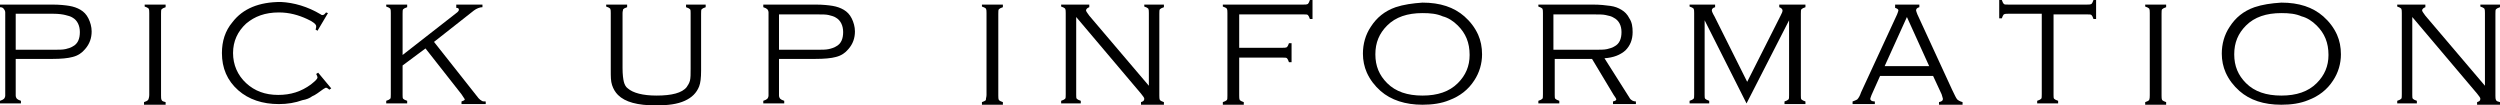 <svg xmlns="http://www.w3.org/2000/svg" xmlns:xlink="http://www.w3.org/1999/xlink" width="381.9px" height="16.1px" viewBox="0 0 381.9 16.1">
<g>
	<g>
		<path d="M2.4,9v5.6c0,0.2,0.1,0.4,0.2,0.5s0.3,0.2,0.6,0.3v0.4H0v-0.4c0.3-0.1,0.5-0.2,0.6-0.3c0.1-0.1,0.2-0.3,0.2-0.5V1.9
			c0-0.2-0.1-0.4-0.2-0.5C0.5,1.2,0.3,1.1,0,1.1V0.7h8c1.1,0,2,0.1,2.6,0.2c0.6,0.1,1.2,0.3,1.7,0.6c0.5,0.3,0.9,0.7,1.2,1.3
			c0.3,0.6,0.5,1.3,0.5,2c0,1-0.3,1.9-1,2.7c-0.5,0.6-1.1,1-1.9,1.2C10.4,8.9,9.3,9,8,9H2.4z M2.4,7.6h5.7c0.8,0,1.5,0,1.9-0.1
			c0.4-0.1,0.8-0.2,1.1-0.4c0.8-0.4,1.1-1.2,1.1-2.2c0-1-0.4-1.8-1.1-2.2c-0.3-0.2-0.7-0.3-1.1-0.4C9.6,2.2,9,2.1,8.1,2.1H2.4V7.6z"
			/>
		<path d="M22.8,14.5V2c0-0.3,0-0.5-0.1-0.7c-0.1-0.1-0.3-0.2-0.6-0.3V0.7h3.2v0.4c-0.3,0.1-0.5,0.2-0.6,0.3
			c-0.1,0.1-0.1,0.3-0.1,0.7v12.5c0,0.3,0,0.5,0.1,0.7s0.3,0.2,0.6,0.3v0.4H22v-0.4c0.3-0.1,0.5-0.2,0.6-0.3S22.8,14.8,22.8,14.5z"
			/>
		<path d="M50.1,2l-1.6,2.7l-0.3-0.2c0.1-0.2,0.1-0.4,0.1-0.5c0-0.3-0.5-0.7-1.4-1.1c-1.3-0.6-2.7-1-4.3-1c-2.1,0-3.7,0.6-5,1.7
			c-1.3,1.2-2,2.7-2,4.5c0,1.8,0.7,3.4,2,4.6c1.3,1.2,2.9,1.8,4.9,1.8c1.9,0,3.5-0.5,5-1.6c0.6-0.5,1-0.8,1-1.1
			c0-0.1-0.1-0.3-0.2-0.5l0.3-0.2l2,2.4l-0.3,0.2c-0.2-0.2-0.4-0.3-0.5-0.3c-0.1,0-0.2,0.1-0.4,0.2c-0.7,0.5-1.2,0.9-1.7,1.1
			c-0.4,0.3-0.9,0.5-1.5,0.6c-1.1,0.4-2.3,0.6-3.6,0.6c-2.5,0-4.6-0.7-6.2-2.1c-1.7-1.5-2.5-3.4-2.5-5.7c0-1.8,0.5-3.4,1.6-4.7
			c1.6-2.1,4.1-3.1,7.4-3.1C44.9,0.4,47,1,49,2.2c0.1,0.1,0.2,0.1,0.3,0.1c0.1,0,0.3-0.1,0.5-0.4L50.1,2z"/>
		<path d="M61.5,10v4.5c0,0.3,0,0.5,0.1,0.6c0.1,0.1,0.3,0.2,0.6,0.3v0.4h-3.2v-0.4c0.3-0.1,0.5-0.2,0.6-0.3
			c0.1-0.1,0.1-0.3,0.1-0.7V2c0-0.3,0-0.5-0.1-0.7c-0.1-0.1-0.3-0.2-0.6-0.3V0.7h3.2v0.4c-0.3,0.1-0.5,0.2-0.6,0.3
			c-0.1,0.1-0.1,0.3-0.1,0.7v6.3l8.2-6.4c0.3-0.2,0.4-0.4,0.4-0.5c0-0.2-0.1-0.3-0.4-0.3V0.7h4v0.4c-0.4,0-0.9,0.2-1.3,0.5l-6.1,4.8
			l6.8,8.6c0.2,0.2,0.3,0.3,0.5,0.4c0.1,0.1,0.4,0.1,0.6,0.1v0.4h-3.7v-0.4c0.3-0.1,0.5-0.2,0.5-0.3c0-0.1-0.2-0.3-0.5-0.8l-5.5-7
			L61.5,10z"/>
		<path d="M95.1,2v8.4c0,1,0.1,1.7,0.2,2.1c0.1,0.4,0.3,0.8,0.6,1c0.8,0.7,2.3,1.1,4.4,1.1c2.3,0,3.9-0.4,4.6-1.3
			c0.2-0.3,0.4-0.6,0.5-1c0.1-0.4,0.1-1,0.1-1.9V2c0-0.3,0-0.5-0.1-0.6c-0.1-0.1-0.3-0.2-0.6-0.3V0.7h3v0.4
			c-0.3,0.1-0.5,0.2-0.6,0.3c-0.1,0.1-0.1,0.3-0.1,0.7v8.7c0,1.1-0.1,1.9-0.3,2.4c-0.4,1-1.1,1.7-2.2,2.2c-1.1,0.5-2.5,0.7-4.4,0.7
			c-2.8,0-4.7-0.5-5.8-1.6c-0.4-0.4-0.7-0.9-0.9-1.5c-0.2-0.6-0.2-1.3-0.2-2.3V2c0-0.3,0-0.5-0.1-0.7c-0.1-0.1-0.3-0.2-0.6-0.3V0.7
			h3.2v0.4c-0.3,0.1-0.5,0.2-0.6,0.3C95.2,1.5,95.1,1.7,95.1,2z"/>
		<path d="M119,9v5.6c0,0.2,0.1,0.4,0.2,0.5c0.1,0.1,0.3,0.2,0.6,0.3v0.4h-3.2v-0.4c0.3-0.1,0.5-0.2,0.6-0.3s0.2-0.3,0.2-0.5V1.9
			c0-0.2-0.1-0.4-0.2-0.5c-0.1-0.1-0.3-0.2-0.6-0.3V0.7h8c1.1,0,2,0.1,2.6,0.2c0.6,0.1,1.2,0.3,1.7,0.6c0.5,0.3,0.9,0.7,1.2,1.3
			c0.3,0.6,0.5,1.3,0.5,2c0,1-0.3,1.9-1,2.7c-0.5,0.6-1.1,1-1.9,1.2C127,8.9,125.9,9,124.5,9H119z M119,7.6h5.7c0.8,0,1.5,0,1.9-0.1
			c0.4-0.1,0.8-0.2,1.1-0.4c0.8-0.4,1.1-1.2,1.1-2.2c0-1-0.4-1.8-1.1-2.2c-0.3-0.2-0.7-0.3-1.1-0.4c-0.4-0.1-1-0.1-1.9-0.1H119V7.6z
			"/>
		<path d="M150.7,14.5V2c0-0.3,0-0.5-0.1-0.7c-0.1-0.1-0.3-0.2-0.6-0.3V0.7h3.2v0.4c-0.3,0.1-0.5,0.2-0.6,0.3
			c-0.1,0.1-0.1,0.3-0.1,0.7v12.5c0,0.3,0,0.5,0.1,0.7c0.1,0.1,0.3,0.2,0.6,0.3v0.4H150v-0.4c0.3-0.1,0.5-0.2,0.6-0.3
			C150.6,15,150.7,14.8,150.7,14.5z"/>
		<path d="M164.4,2.6v11.9c0,0.3,0,0.5,0.1,0.6c0.1,0.1,0.3,0.2,0.6,0.3v0.4h-3v-0.4c0.3-0.1,0.5-0.2,0.6-0.3
			c0.1-0.1,0.1-0.3,0.1-0.7V2c0-0.3,0-0.5-0.1-0.7c-0.1-0.1-0.3-0.2-0.6-0.3V0.7h4.3v0.4c-0.3,0.1-0.5,0.3-0.5,0.5
			c0,0.1,0.2,0.4,0.5,0.8l9.1,10.7V2c0-0.3,0-0.5-0.1-0.7c-0.1-0.1-0.3-0.2-0.6-0.3V0.7h3v0.4c-0.3,0.1-0.5,0.2-0.6,0.3
			c-0.1,0.1-0.1,0.3-0.1,0.7v12.5c0,0.3,0,0.5,0.1,0.7c0.1,0.1,0.3,0.2,0.6,0.3v0.4h-3.5v-0.4c0.3-0.1,0.5-0.2,0.5-0.5
			c0-0.2-0.2-0.4-0.5-0.8L164.4,2.6z"/>
		<path d="M189.3,2.1v5.2h6.6c0.3,0,0.5,0,0.7-0.1c0.1-0.1,0.2-0.3,0.3-0.6h0.4v2.9h-0.4c-0.1-0.3-0.2-0.5-0.3-0.6
			c-0.1-0.1-0.3-0.1-0.7-0.1h-6.6v5.8c0,0.3,0,0.5,0.1,0.7c0.1,0.1,0.3,0.2,0.6,0.3v0.4h-3.2v-0.4c0.3-0.1,0.5-0.2,0.6-0.3
			c0.1-0.1,0.1-0.3,0.1-0.7V2c0-0.3,0-0.5-0.1-0.7c-0.1-0.1-0.3-0.2-0.6-0.3V0.7h12.3c0.3,0,0.5,0,0.7-0.1c0.1-0.1,0.2-0.3,0.3-0.6
			h0.4v2.9h-0.4c-0.1-0.3-0.2-0.5-0.3-0.6c-0.1-0.1-0.3-0.1-0.7-0.1H189.3z"/>
		<path d="M217.3,0.4c2.7,0,4.8,0.7,6.4,2.1c0.9,0.8,1.6,1.7,2.1,2.8c0.4,0.9,0.6,1.9,0.6,3c0,1.4-0.4,2.8-1.2,4
			c-0.9,1.4-2.2,2.4-3.8,3c-1.2,0.5-2.6,0.7-4.1,0.7c-2.6,0-4.8-0.7-6.4-2.1c-0.9-0.8-1.6-1.7-2.1-2.8c-0.4-0.9-0.6-1.9-0.6-2.9
			c0-1.5,0.4-2.9,1.2-4.1c0.9-1.4,2.1-2.4,3.8-3C214.4,0.7,215.8,0.5,217.3,0.4z M217.3,2c-2.3,0-4.1,0.6-5.4,1.9
			c-1.2,1.2-1.8,2.6-1.8,4.4c0,1.8,0.6,3.2,1.8,4.4c1.3,1.3,3.1,1.9,5.4,1.9c2.3,0,4.1-0.6,5.4-1.9c1.2-1.2,1.8-2.6,1.8-4.3
			c0-1.9-0.6-3.3-1.8-4.5c-0.7-0.7-1.5-1.2-2.3-1.4C219.5,2.1,218.5,2,217.3,2z"/>
		<path d="M237.5,9v5.5c0,0.3,0,0.5,0.1,0.6c0.1,0.1,0.3,0.2,0.6,0.3v0.4H235v-0.4c0.3-0.1,0.5-0.2,0.6-0.3c0.1-0.1,0.1-0.3,0.1-0.7
			V2c0-0.3,0-0.5-0.1-0.7c-0.1-0.1-0.3-0.2-0.6-0.3V0.7h8.3c1.1,0,2,0.1,2.7,0.2c0.7,0.1,1.2,0.3,1.7,0.6c0.5,0.3,0.9,0.7,1.2,1.3
			c0.4,0.6,0.5,1.3,0.5,2.1c0,1.2-0.4,2.1-1.1,2.8c-0.8,0.7-1.8,1.1-3.2,1.2l3.8,6c0.2,0.4,0.6,0.6,1,0.6v0.4h-3.5v-0.4
			c0.4-0.1,0.5-0.2,0.5-0.3c0-0.1-0.1-0.3-0.4-0.7L243.2,9H237.5z M237.5,7.6h6.1c0.8,0,1.5,0,1.9-0.1c0.4-0.1,0.8-0.2,1.1-0.4
			c0.8-0.4,1.1-1.2,1.1-2.2c0-1-0.4-1.8-1.2-2.2c-0.3-0.2-0.7-0.3-1.2-0.4c-0.4-0.1-1.1-0.1-2-0.1h-6V7.6z"/>
		<path d="M266.8,15.8l-6.4-12.7v11.4c0,0.3,0,0.5,0.1,0.6c0.1,0.1,0.3,0.2,0.6,0.3v0.4h-3v-0.4c0.3-0.1,0.5-0.2,0.6-0.3
			s0.1-0.3,0.1-0.7V2c0-0.3,0-0.5-0.1-0.7c-0.1-0.1-0.3-0.2-0.6-0.3V0.7h3.9v0.4c-0.4,0.1-0.5,0.3-0.5,0.5c0,0.1,0.1,0.4,0.4,0.9
			l5,10l5.1-10.1c0.2-0.4,0.3-0.6,0.3-0.8c0-0.2-0.2-0.4-0.5-0.5V0.7h4v0.4c-0.3,0.1-0.5,0.2-0.6,0.3c-0.1,0.1-0.1,0.3-0.1,0.7v12.5
			c0,0.3,0,0.5,0.1,0.6c0.1,0.1,0.3,0.2,0.6,0.3v0.4h-3.2v-0.4c0.3-0.1,0.5-0.2,0.6-0.3c0.1-0.1,0.1-0.3,0.1-0.7V3.1L266.8,15.8z"/>
		<path d="M295.3,11.6h-8.1l-1.3,2.9c-0.1,0.3-0.2,0.5-0.2,0.6c0,0.2,0.2,0.4,0.7,0.4v0.4H283v-0.4c0.3-0.1,0.5-0.2,0.7-0.3
			c0.2-0.2,0.4-0.5,0.6-1.1l5.5-11.9c0.1-0.3,0.2-0.5,0.2-0.6c0-0.2-0.2-0.3-0.5-0.4V0.7h3.7v0.4c-0.4,0.1-0.5,0.3-0.5,0.5
			c0,0.1,0.1,0.3,0.2,0.6l5.3,11.5c0.4,0.8,0.6,1.3,0.8,1.5c0.1,0.1,0.4,0.3,0.8,0.4v0.4h-3.6v-0.4c0.4-0.1,0.6-0.2,0.6-0.5
			c0-0.1-0.1-0.3-0.2-0.7L295.3,11.6z M294.7,10.1l-3.4-7.5l-3.4,7.5H294.7z"/>
		<path d="M313.7,2.1v12.4c0,0.3,0,0.5,0.1,0.6c0.1,0.1,0.3,0.2,0.6,0.3v0.4h-3.2v-0.4c0.3-0.1,0.5-0.2,0.6-0.3
			c0.1-0.1,0.1-0.3,0.1-0.7V2.1h-5.1c-0.3,0-0.5,0-0.7,0.1c-0.1,0.1-0.2,0.3-0.3,0.6h-0.4V0h0.4c0.1,0.3,0.2,0.5,0.3,0.6
			c0.1,0.1,0.3,0.1,0.7,0.1h12c0.3,0,0.5,0,0.7-0.1c0.1-0.1,0.2-0.3,0.3-0.6h0.4v2.9h-0.4c-0.1-0.3-0.2-0.5-0.3-0.6
			c-0.1-0.1-0.3-0.1-0.7-0.1H313.7z"/>
		<path d="M328.4,14.5V2c0-0.3,0-0.5-0.1-0.7c-0.1-0.1-0.3-0.2-0.6-0.3V0.7h3.2v0.4c-0.3,0.1-0.5,0.2-0.6,0.3
			c-0.1,0.1-0.1,0.3-0.1,0.7v12.5c0,0.3,0,0.5,0.1,0.7c0.1,0.1,0.3,0.2,0.6,0.3v0.4h-3.2v-0.4c0.3-0.1,0.5-0.2,0.6-0.3
			C328.4,15,328.4,14.8,328.4,14.5z"/>
		<path d="M348.5,0.4c2.7,0,4.8,0.7,6.4,2.1c0.9,0.8,1.6,1.7,2.1,2.8c0.4,0.9,0.6,1.9,0.6,3c0,1.4-0.4,2.8-1.2,4
			c-0.9,1.4-2.2,2.4-3.8,3c-1.2,0.5-2.6,0.7-4.1,0.7c-2.7,0-4.8-0.7-6.4-2.1c-0.9-0.8-1.6-1.7-2.1-2.8c-0.4-0.9-0.6-1.9-0.6-2.9
			c0-1.5,0.4-2.9,1.2-4.1c0.9-1.4,2.1-2.4,3.8-3C345.6,0.7,346.9,0.5,348.5,0.4z M348.5,2c-2.3,0-4.1,0.6-5.4,1.9
			c-1.2,1.2-1.8,2.6-1.8,4.4c0,1.8,0.6,3.2,1.8,4.4c1.3,1.3,3.1,1.9,5.4,1.9c2.3,0,4.1-0.6,5.4-1.9c1.2-1.2,1.8-2.6,1.8-4.3
			c0-1.9-0.6-3.3-1.8-4.5c-0.7-0.7-1.5-1.2-2.3-1.4C350.7,2.1,349.7,2,348.5,2z"/>
		<path d="M368.5,2.6v11.9c0,0.3,0,0.5,0.1,0.6c0.1,0.1,0.3,0.2,0.6,0.3v0.4h-3v-0.4c0.3-0.1,0.5-0.2,0.6-0.3
			c0.1-0.1,0.1-0.3,0.1-0.7V2c0-0.3,0-0.5-0.1-0.7c-0.1-0.1-0.3-0.2-0.6-0.3V0.7h4.3v0.4c-0.3,0.1-0.5,0.3-0.5,0.5
			c0,0.1,0.2,0.4,0.5,0.8l9.1,10.7V2c0-0.3,0-0.5-0.1-0.7c-0.1-0.1-0.3-0.2-0.6-0.3V0.7h3v0.4c-0.3,0.1-0.5,0.2-0.6,0.3
			c-0.1,0.1-0.1,0.3-0.1,0.7v12.5c0,0.3,0,0.5,0.1,0.7s0.3,0.2,0.6,0.3v0.4h-3.5v-0.4c0.3-0.1,0.5-0.2,0.5-0.5
			c0-0.2-0.2-0.4-0.5-0.8L368.5,2.6z"/>
	</g>
</g>
</svg>
